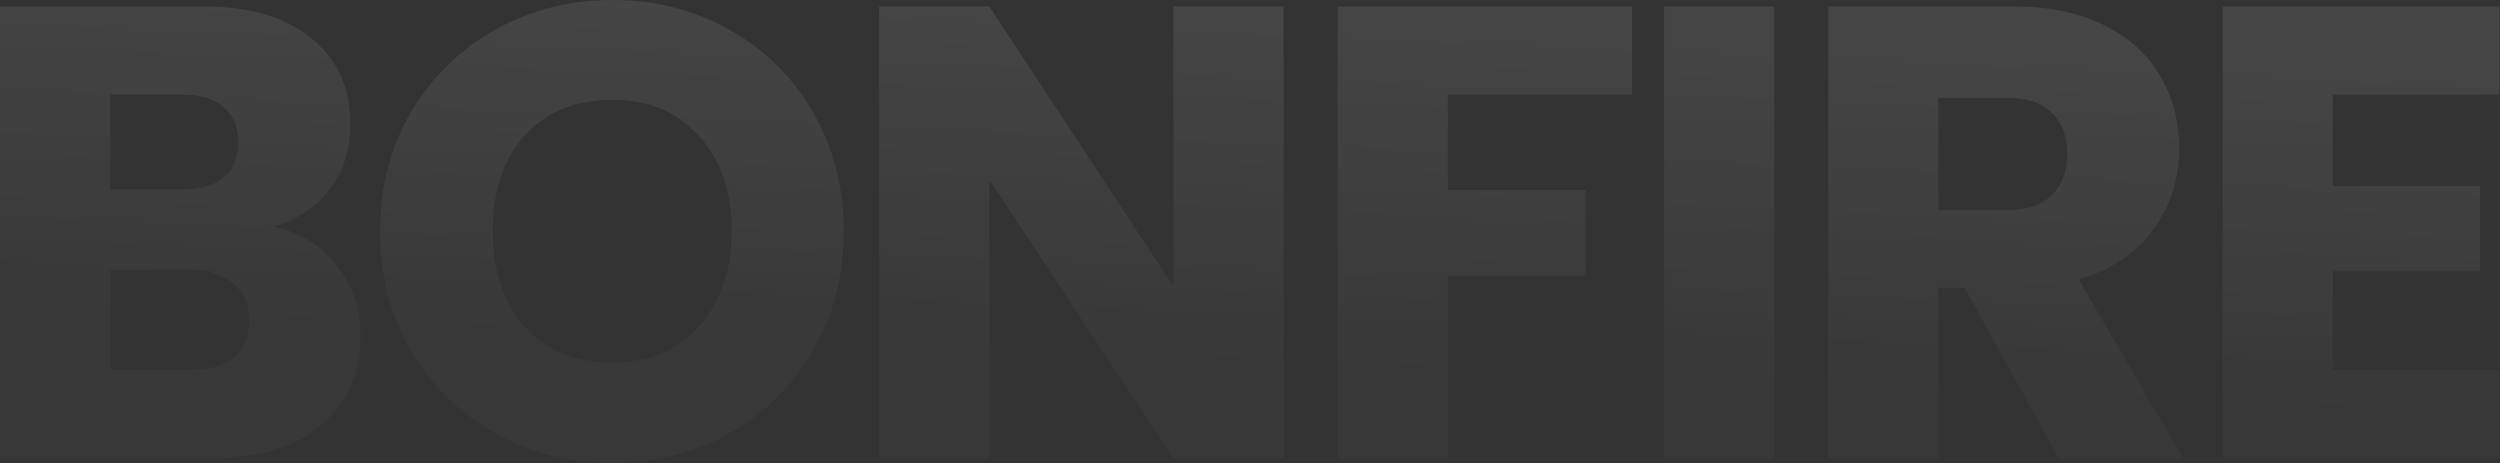 <svg width="1430" height="265" viewBox="0 0 1430 265" fill="none" xmlns="http://www.w3.org/2000/svg">
<rect x="0" y="0" width="1430" height="265" fill="#333333" stroke="none"/>
<path d="M156.549 129.659C171.528 132.851 183.561 140.341 192.647 152.128C201.733 163.67 206.276 176.93 206.276 191.91C206.276 213.52 198.663 230.709 183.438 243.479C168.458 256.003 147.463 262.265 120.45 262.265H1.51591e-05V3.683H116.398C142.674 3.683 163.179 9.7 177.913 21.733C192.892 33.765 200.382 50.095 200.382 70.723C200.382 85.948 196.33 98.595 188.227 108.663C180.368 118.731 169.809 125.73 156.549 129.659ZM62.988 108.295H104.243C114.557 108.295 122.415 106.085 127.817 101.664C133.465 96.999 136.289 90.246 136.289 81.405C136.289 72.565 133.465 65.812 127.817 61.146C122.415 56.48 114.557 54.147 104.243 54.147H62.988V108.295ZM109.4 211.432C119.959 211.432 128.063 209.1 133.711 204.434C139.604 199.522 142.551 192.524 142.551 183.438C142.551 174.352 139.482 167.231 133.342 162.074C127.449 156.917 119.222 154.338 108.663 154.338H62.988V211.432H109.4ZM350.366 264.843C326.055 264.843 303.709 259.195 283.327 247.899C263.19 236.603 247.106 220.887 235.073 200.75C223.286 180.368 217.392 157.531 217.392 132.237C217.392 106.944 223.286 84.229 235.073 64.093C247.106 43.956 263.19 28.24 283.327 16.944C303.709 5.648 326.055 -0 350.366 -0C374.678 -0 396.901 5.648 417.038 16.944C437.42 28.24 453.382 43.956 464.923 64.093C476.71 84.229 482.604 106.944 482.604 132.237C482.604 157.531 476.71 180.368 464.923 200.75C453.136 220.887 437.174 236.603 417.038 247.899C396.901 259.195 374.678 264.843 350.366 264.843ZM350.366 207.381C370.994 207.381 387.447 200.505 399.725 186.753C412.249 173.001 418.511 154.829 418.511 132.237C418.511 109.4 412.249 91.228 399.725 77.722C387.447 63.97 370.994 57.094 350.366 57.094C329.493 57.094 312.795 63.847 300.271 77.353C287.993 90.859 281.853 109.154 281.853 132.237C281.853 155.075 287.993 173.37 300.271 187.121C312.795 200.628 329.493 207.381 350.366 207.381ZM734.235 262.265H671.248L565.9 102.769V262.265H502.912V3.683H565.9L671.248 163.915V3.683H734.235V262.265ZM933.495 3.683V54.147H828.147V108.663H906.974V157.653H828.147V262.265H765.16V3.683H933.495ZM1014.85 3.683V262.265H951.867V3.683H1014.85ZM1177.64 262.265L1123.86 164.652H1108.75V262.265H1045.77V3.683H1151.48C1171.87 3.683 1189.18 7.244 1203.42 14.366C1217.91 21.487 1228.71 31.31 1235.84 43.834C1242.96 56.112 1246.52 69.864 1246.52 85.089C1246.52 102.278 1241.61 117.626 1231.78 131.132C1222.21 144.638 1207.96 154.215 1189.05 159.864L1248.73 262.265H1177.64ZM1108.75 120.082H1147.8C1159.34 120.082 1167.94 117.258 1173.58 111.61C1179.48 105.962 1182.42 97.981 1182.42 87.667C1182.42 77.844 1179.48 70.109 1173.58 64.461C1167.94 58.813 1159.34 55.989 1147.8 55.989H1108.75V120.082ZM1334.31 54.147V106.453H1418.66V155.075H1334.31V211.801H1429.71V262.265H1271.32V3.683H1429.71V54.147H1334.31Z" fill="url(#paint0_linear_123_787)" fill-opacity="0.09"/>
<defs>
<linearGradient id="paint0_linear_123_787" x1="712.662" y1="2.265" x2="703.662" y2="210.265" gradientUnits="userSpaceOnUse">
<stop stop-color="white"/>
<stop offset="1" stop-color="white" stop-opacity="0.26"/>
</linearGradient>
</defs>
</svg>
